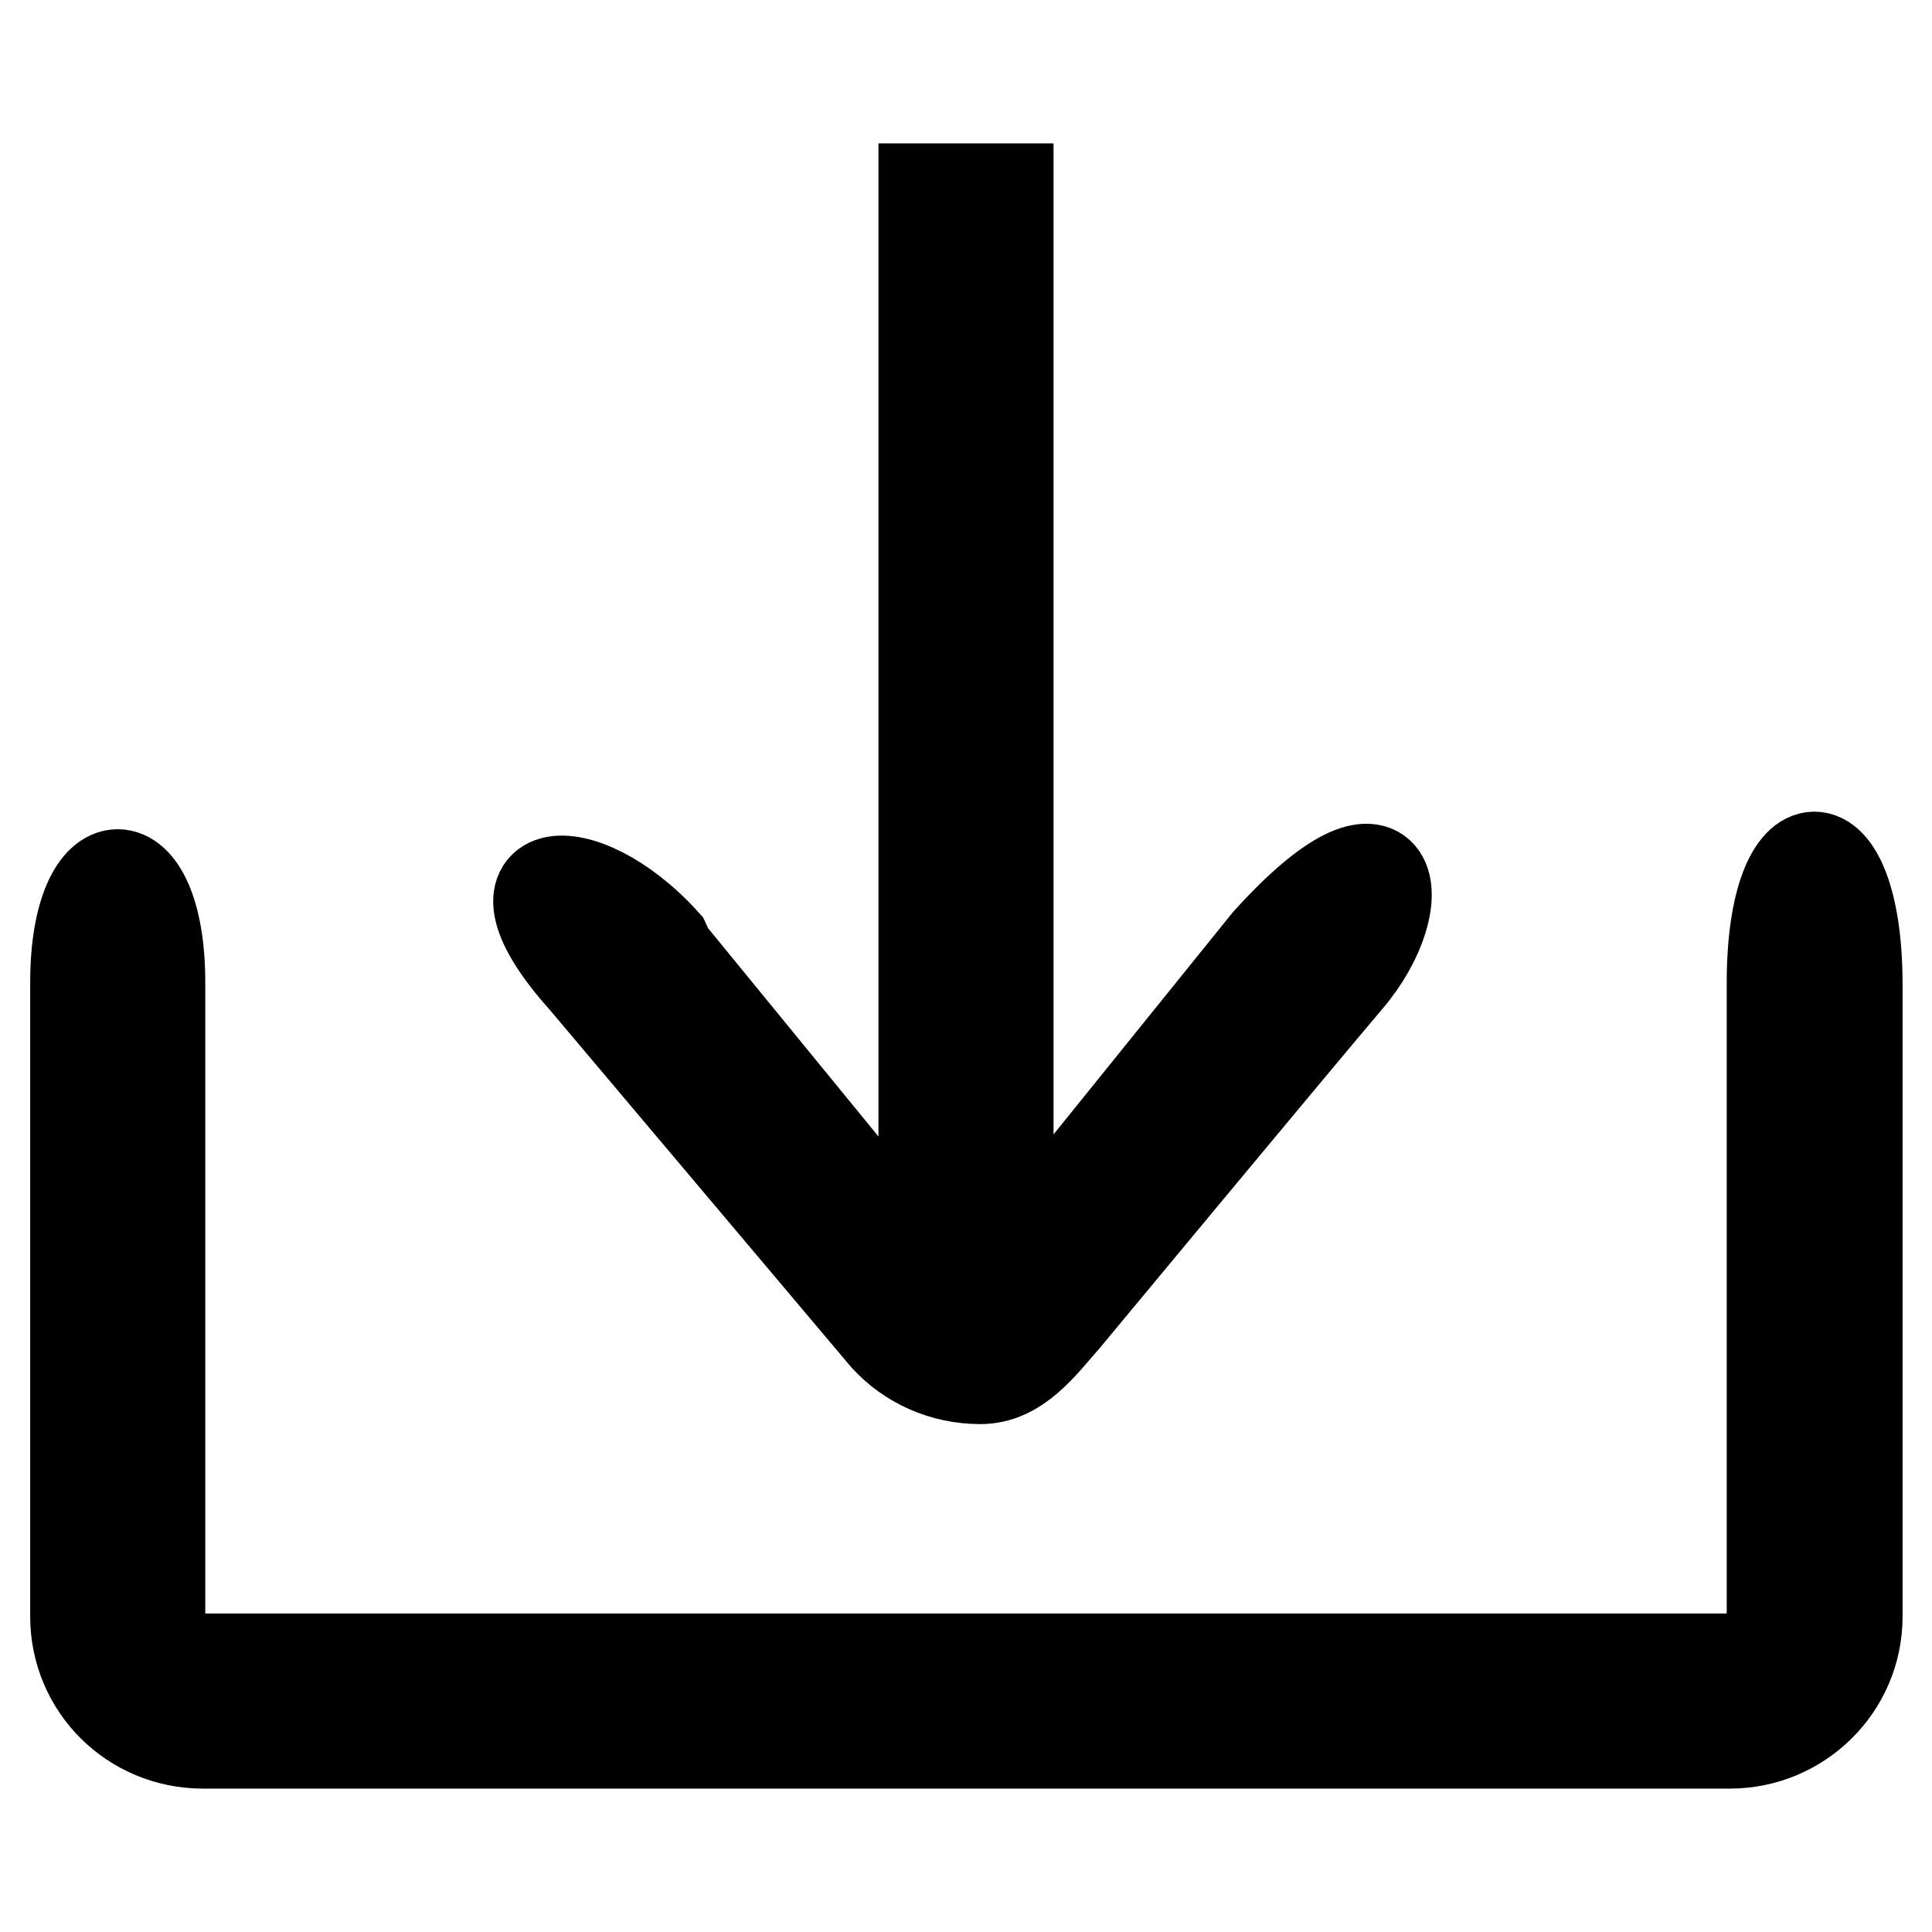 <?xml version="1.0" encoding="utf-8"?>
<!-- Svg Vector Icons : http://www.onlinewebfonts.com/icon -->
<!DOCTYPE svg PUBLIC "-//W3C//DTD SVG 1.1//EN" "http://www.w3.org/Graphics/SVG/1.1/DTD/svg11.dtd">
<svg version="1.1" xmlns="http://www.w3.org/2000/svg" xmlns:xlink="http://www.w3.org/1999/xlink" x="0px" y="0px" viewBox="0 0 256 256" enable-background="new 0 0 256 256" xml:space="preserve">
<g> <path stroke-width="12" fill-opacity="0" stroke="#000000"  d="M129.9,182.7c5,0,8.2-4.5,11.2-7.9l0,0c0,0,29.7-35.8,37.5-45c8.9-10.4,6.7-24.3-10.7-5l0,0l-34.3,42.5V25 h-11.2v142.4l-33.7-41.2l-0.6-1.3c-11.1-12.3-24.9-10.8-10.7,5l39.9,47.3v0C120.4,180.6,124.9,182.7,129.9,182.7L129.9,182.7 L129.9,182.7z M234.8,130.2l0,89.6H21.2v-89.6c0-19.1-11.2-19.1-11.2,0v84c0,9.3,7.5,16.8,16.9,16.8h202.3 c9.3,0,16.9-7.5,16.9-16.8v-84C246,108,234.8,108,234.8,130.2L234.8,130.2L234.8,130.2z"/></g>
</svg>